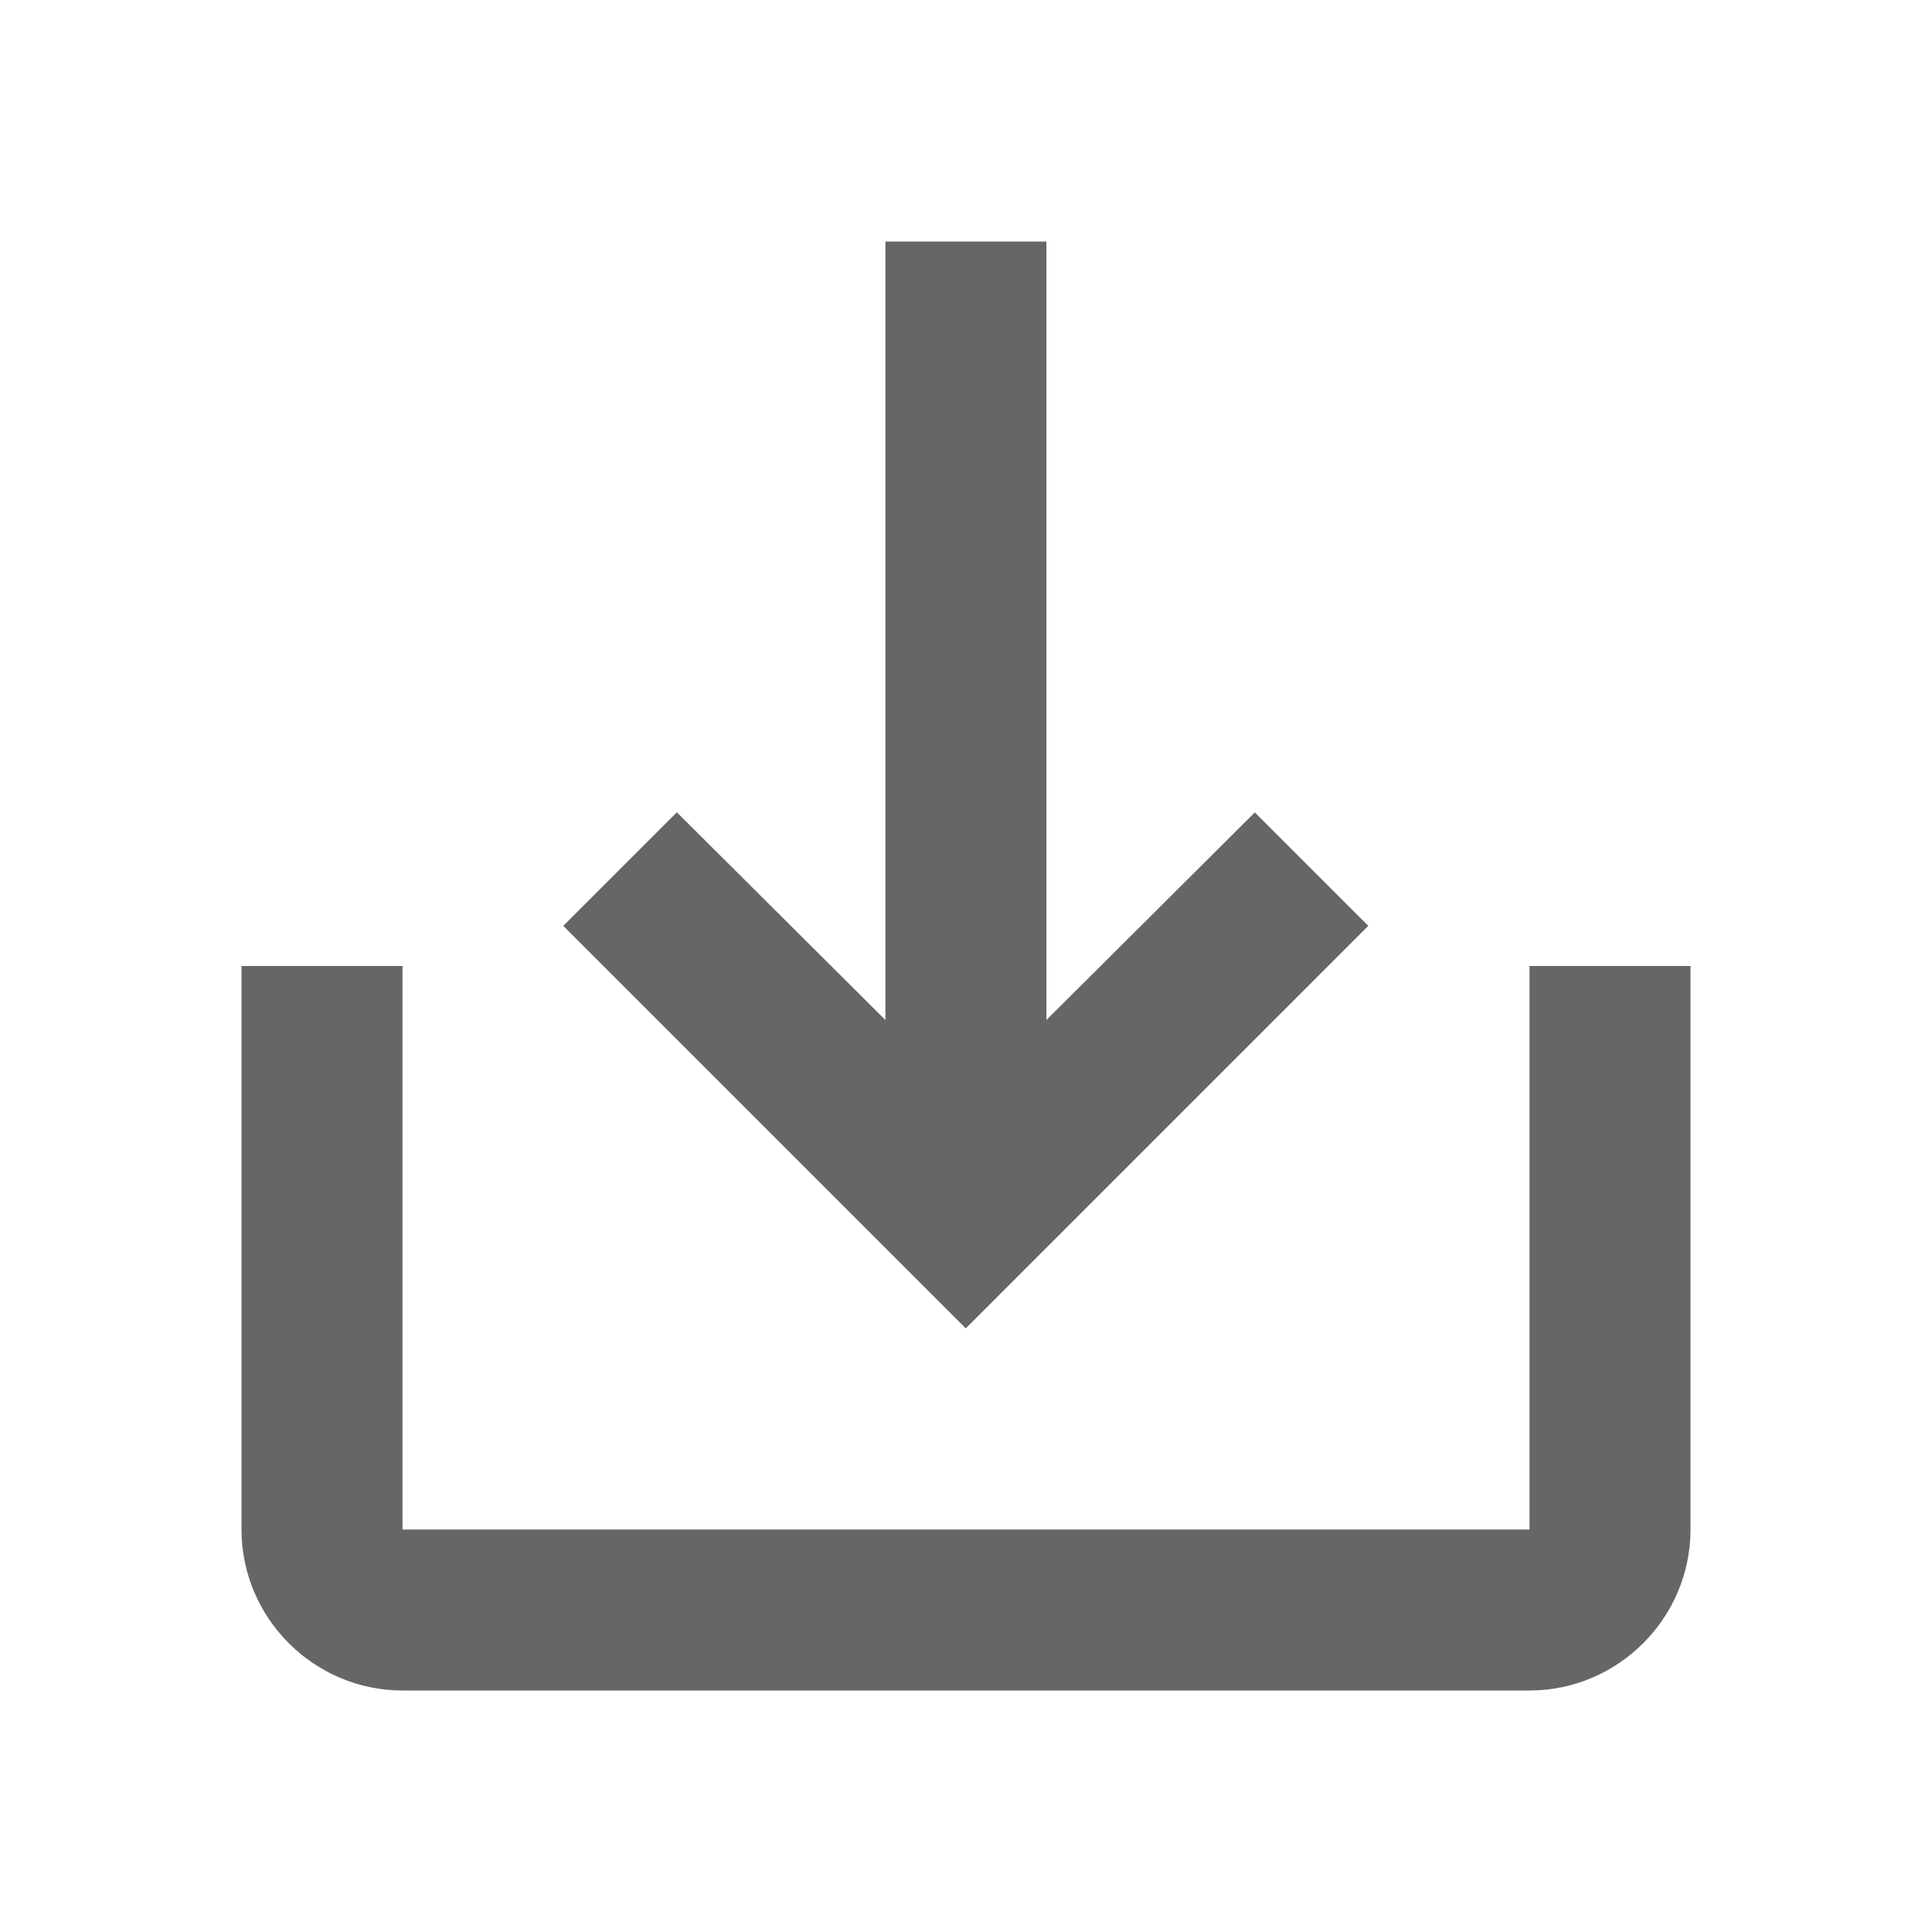 <!-- Generated by IcoMoon.io -->
<svg version="1.1" xmlns="http://www.w3.org/2000/svg" width="18" height="18" viewBox="0 0 18 18">
<title>save-alt-outlined</title>
<path opacity="0.6" fill="#000" d="M11.692 7.568l-1.943 1.935v-7.253h-1.5v7.253l-1.943-1.935-1.058 1.058 3.75 3.75 3.75-3.75-1.058-1.058zM14.25 14.25v-5.25h1.5v5.25c0 0.825-0.675 1.5-1.5 1.5h-10.5c-0.825 0-1.5-0.675-1.5-1.5v-5.25h1.5v5.25h10.5z"></path>
</svg>
